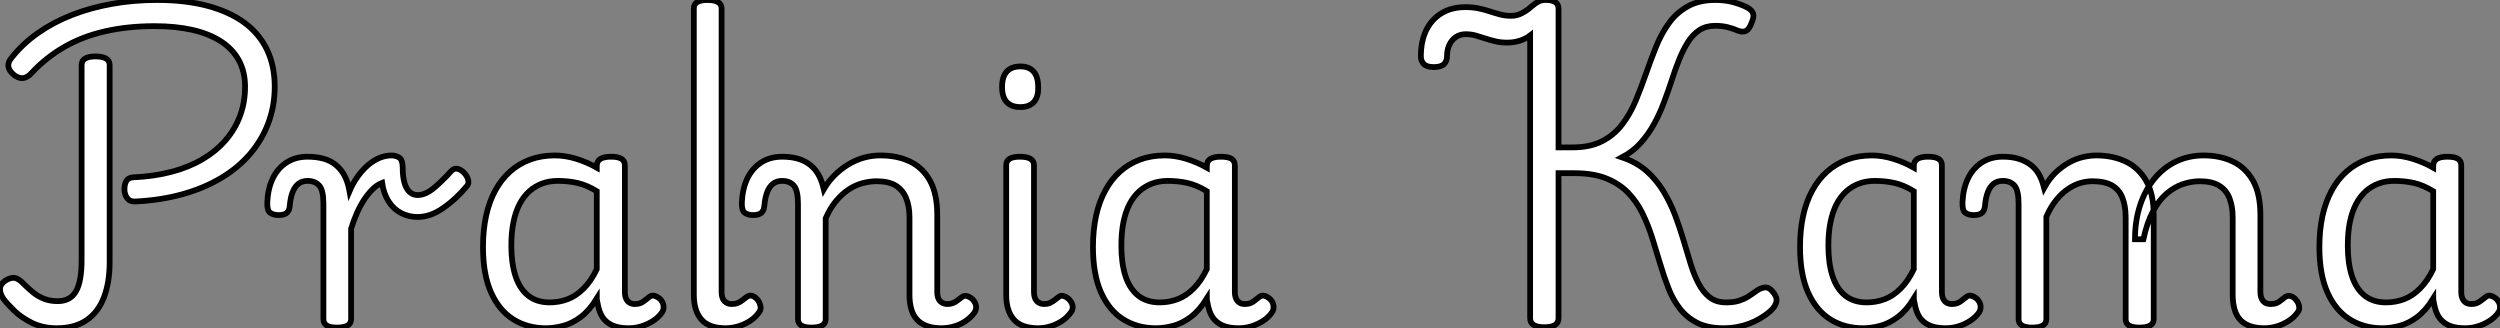 <?xml version="1.0" standalone="no"?>
<svg xmlns="http://www.w3.org/2000/svg" viewBox="1.001 -3.004 434.239 57.01"><rect x="1.001" y="-3.004" width="434.239" height="57.01" fill="#808080" stroke="none"/><path d="M25.09-21.06L25.09-21.06Q24.14-21 23.66-21.64Q23.18-22.29 23.18-23.18L23.18-23.18Q23.18-24.08 23.52-24.64Q23.86-25.20 24.70-25.26L24.70-25.26Q28.34-25.42 31.33-26.21Q34.33-26.99 36.71-28.39Q39.09-29.79 40.74-31.70Q42.39-33.60 43.26-35.95Q44.13-38.30 44.13-40.99L44.13-40.99Q44.13-43.62 43.04-45.61Q41.94-47.60 39.87-48.92Q37.80-50.23 34.92-50.88Q32.03-51.52 28.45-51.52L28.45-51.52Q23.74-51.52 19.82-50.62Q15.90-49.73 12.74-47.91Q9.58-46.09 7.06-43.40L7.06-43.40Q6.38-42.62 5.63-42.50Q4.87-42.39 4.03-43.01L4.03-43.01Q3.14-43.74 3.02-44.49Q2.91-45.25 3.58-46.03L3.58-46.03Q5.54-48.50 8.18-50.34Q10.81-52.19 14.03-53.45Q17.25-54.71 20.97-55.38Q24.70-56.06 28.84-56.06L28.84-56.06Q33.77-56.06 37.58-55.05Q41.38-54.04 43.99-52.14Q46.59-50.23 47.94-47.43Q49.28-44.63 49.28-40.99L49.28-40.99Q49.28-37.63 48.16-34.66Q47.04-31.70 44.97-29.29Q42.90-26.88 39.93-25.12Q36.96-23.35 33.24-22.32Q29.51-21.28 25.09-21.06ZM11.42 0.95L11.42 0.95Q9.02 0.95 7.14 0.03Q5.26-0.90 4.00-2.13Q2.74-3.36 2.13-4.20L2.13-4.20Q1.51-5.15 1.57-5.94Q1.62-6.72 2.52-7.34L2.52-7.34Q3.53-7.95 4.23-7.76Q4.93-7.56 5.71-6.72L5.71-6.72Q6.55-5.88 7.39-5.21Q8.23-4.54 9.27-4.14Q10.30-3.75 11.59-3.75L11.59-3.75Q13.78-3.75 14.76-5.46Q15.74-7.17 15.74-10.86L15.74-10.86L15.74-44.74Q15.74-45.53 16.35-45.89Q16.97-46.26 18.14-46.26L18.14-46.26Q19.38-46.26 19.99-45.89Q20.61-45.53 20.61-44.74L20.61-44.74L20.61-10.53Q20.61-7.06 19.63-4.45Q18.65-1.85 16.60-0.45Q14.56 0.95 11.42 0.95ZM60.09 0.84L60.09 0.84Q58.91 0.84 58.32 0.48Q57.74 0.11 57.74-0.62L57.74-0.62L57.74-20.66Q57.74-23.02 57.01-23.83Q56.28-24.64 54.99-24.64L54.99-24.64Q54.04-24.64 53.40-24.14Q52.75-23.63 52.39-22.68Q52.02-21.73 51.91-20.44L51.91-20.44Q51.86-19.54 51.41-19.12Q50.96-18.70 49.95-18.70L49.95-18.70Q49.06-18.70 48.50-19.10Q47.94-19.49 47.99-20.94L47.99-20.94Q48.10-23.35 48.97-25.12Q49.84-26.88 51.38-27.86Q52.92-28.84 54.99-28.84L54.99-28.84Q56.50-28.84 57.74-28.50Q58.97-28.17 59.86-27.44Q60.76-26.71 61.35-25.65Q61.94-24.58 62.22-23.13L62.22-23.13L62.27-22.85Q62.89-24.30 63.73-25.45Q64.57-26.60 65.52-27.41Q66.47-28.22 67.51-28.64Q68.54-29.06 69.55-29.06L69.55-29.06Q70.34-29.06 70.92-28.67Q71.51-28.28 71.51-26.94L71.51-26.94Q71.51-25.37 71.82-24.30Q72.13-23.24 72.72-22.71Q73.30-22.18 74.09-22.18L74.09-22.18Q75.49-22.18 77-23.46Q78.51-24.75 79.91-26.32L79.91-26.32Q80.42-26.88 81.03-26.74Q81.65-26.60 82.18-26.04Q82.71-25.48 82.88-24.84Q83.05-24.19 82.66-23.74L82.66-23.74Q80.81-21.50 78.57-19.94Q76.33-18.37 74.09-18.37L74.09-18.37Q72.58-18.37 71.26-19.04Q69.94-19.71 69.08-21.06Q68.21-22.40 67.93-24.30L67.93-24.30Q67.09-23.97 66.33-23.24Q65.58-22.51 64.88-21.48Q64.18-20.44 63.59-19.12Q63-17.81 62.55-16.35L62.55-16.35L62.55-0.62Q62.55 0.11 61.94 0.48Q61.32 0.84 60.09 0.84ZM96.38 0.95L96.38 0.95Q93.18 0.95 90.72-0.59Q88.26-2.13 86.86-5.26Q85.46-8.40 85.46-13.16L85.46-13.16Q85.46-16.07 85.99-18.54Q86.52-21 87.58-22.96Q88.65-24.92 90.16-26.26Q91.67-27.61 93.63-28.34Q95.59-29.06 97.94-29.06L97.94-29.06Q99.74-29.06 101.64-28.48Q103.54-27.89 105.22-26.94L105.22-26.94L105.22-27.22Q105.22-28.06 105.84-28.45Q106.46-28.84 107.69-28.84L107.69-28.84Q108.92-28.84 109.51-28.48Q110.10-28.11 110.10-27.33L110.10-27.33L110.10-5.38Q110.10-4.65 110.32-4.17Q110.54-3.70 110.94-3.47Q111.33-3.25 111.83-3.25L111.83-3.25Q112.39-3.25 112.76-3.39Q113.12-3.53 113.48-3.81Q113.85-4.09 114.35-4.48L114.35-4.48Q114.74-4.82 115.25-4.68Q115.75-4.54 116.26-4.09L116.26-4.09Q116.76-3.53 116.82-2.91Q116.87-2.30 116.59-1.85L116.59-1.85Q115.98-0.95 115.02-0.34Q114.07 0.28 112.98 0.62Q111.89 0.95 110.77 0.95L110.77 0.95Q109.48 0.95 108.53 0.67Q107.58 0.39 106.90-0.20Q106.23-0.78 105.87-1.62Q105.50-2.46 105.34-3.53L105.34-3.53Q105.34-3.58 105.28-3.78Q105.22-3.98 105.22-4.20L105.22-4.20Q103.94-2.13 102.45-1.01Q100.97 0.11 99.40 0.53Q97.83 0.95 96.38 0.95ZM90.38-13.38L90.38-13.38Q90.38-10.30 91.11-8.09Q91.84-5.88 93.32-4.70Q94.81-3.53 97.05-3.53L97.05-3.53Q98.67-3.53 100.16-4.09Q101.64-4.65 102.93-5.94Q104.22-7.22 105.22-9.30L105.22-9.30L105.22-22.85Q103.49-23.91 101.86-24.28Q100.24-24.64 98.45-24.64L98.45-24.64Q96.99-24.64 95.76-24.19Q94.53-23.74 93.52-22.85Q92.51-21.95 91.81-20.61Q91.11-19.26 90.75-17.47Q90.38-15.68 90.38-13.38ZM127.62 0.95L127.62 0.95Q124.71 0.95 123.40-0.56Q122.08-2.07 122.08-4.82L122.08-4.82L122.08-54.60Q122.08-55.33 122.67-55.69Q123.26-56.06 124.43-56.06L124.43-56.06Q125.66-56.06 126.28-55.69Q126.90-55.33 126.90-54.60L126.90-54.60L126.90-5.38Q126.90-4.26 127.40-3.75Q127.90-3.25 128.63-3.25L128.63-3.25Q129.25-3.25 129.67-3.42Q130.09-3.58 130.48-3.89Q130.87-4.20 131.26-4.48L131.26-4.48Q131.71-4.82 132.22-4.68Q132.72-4.54 133.22-3.92L133.22-3.92Q133.50-3.53 133.64-2.97Q133.78-2.41 133.50-1.96L133.50-1.96Q132.89-1.01 131.91-0.36Q130.93 0.28 129.81 0.62Q128.69 0.95 127.62 0.95ZM142.52 0.84L142.52 0.84Q141.34 0.84 140.76 0.48Q140.17 0.11 140.17-0.62L140.17-0.62L140.17-20.66Q140.17-23.02 139.44-23.83Q138.71-24.64 137.42-24.64L137.42-24.64Q136.47-24.64 135.83-24.14Q135.18-23.63 134.82-22.68Q134.46-21.73 134.34-20.44L134.34-20.44Q134.29-19.54 133.84-19.12Q133.39-18.70 132.38-18.70L132.38-18.70Q131.49-18.70 130.93-19.10Q130.37-19.49 130.42-20.94L130.42-20.94Q130.54-23.35 131.40-25.12Q132.27-26.88 133.81-27.86Q135.35-28.84 137.42-28.84L137.42-28.84Q138.88-28.84 140.03-28.53Q141.18-28.22 142.07-27.58Q142.97-26.94 143.58-25.96Q144.20-24.98 144.54-23.63L144.54-23.63L144.65-23.18Q145.43-24.53 146.50-25.59Q147.56-26.66 148.82-27.44Q150.08-28.22 151.51-28.64Q152.94-29.06 154.50-29.06L154.50-29.06Q157.42-29.06 159.63-28Q161.84-26.94 163.10-24.67Q164.36-22.40 164.36-18.70L164.36-18.70L164.36-5.38Q164.36-4.65 164.58-4.17Q164.81-3.70 165.23-3.47Q165.65-3.25 166.15-3.25L166.15-3.25Q166.66-3.25 167.08-3.42Q167.50-3.58 167.89-3.89Q168.28-4.20 168.67-4.48L168.67-4.48Q169.12-4.82 169.68-4.59Q170.24-4.37 170.63-3.92L170.63-3.92Q171.08-3.36 171.11-2.80Q171.14-2.24 170.80-1.74L170.80-1.74Q170.18-0.90 169.26-0.28Q168.34 0.34 167.27 0.64Q166.21 0.95 165.09 0.95L165.09 0.95Q163.63 0.95 162.57 0.56Q161.50 0.17 160.83-0.56Q160.16-1.29 159.85-2.38Q159.54-3.47 159.54-4.82L159.54-4.82L159.54-18.26Q159.54-20.22 158.96-21.64Q158.37-23.07 157.14-23.83Q155.90-24.58 153.83-24.58L153.83-24.58Q152.66-24.58 151.40-24.25Q150.14-23.91 148.99-23.16Q147.84-22.40 146.80-21.17Q145.77-19.94 144.98-18.14L144.98-18.14L144.98-0.62Q144.98 0.11 144.37 0.48Q143.75 0.84 142.52 0.84ZM181.89 0.95L181.89 0.95Q178.98 0.95 177.66-0.56Q176.34-2.07 176.34-4.82L176.34-4.82L176.34-27.38Q176.34-28.11 176.93-28.48Q177.52-28.84 178.70-28.84L178.70-28.84Q179.93-28.84 180.54-28.48Q181.16-28.11 181.16-27.38L181.16-27.38L181.16-5.38Q181.16-4.26 181.66-3.75Q182.17-3.25 182.90-3.25L182.90-3.25Q183.51-3.25 183.93-3.44Q184.35-3.64 184.72-3.92Q185.08-4.20 185.53-4.54L185.53-4.54Q185.86-4.82 186.45-4.59Q187.04-4.37 187.38-3.92L187.38-3.92Q187.82-3.42 187.88-2.86Q187.94-2.30 187.60-1.85L187.60-1.85Q186.98-0.95 186.06-0.34Q185.14 0.28 184.04 0.62Q182.95 0.95 181.89 0.95ZM178.81-37.46L178.81-37.46Q177.24-37.46 176.43-38.33Q175.62-39.20 175.62-40.94L175.62-40.94Q175.62-42.73 176.43-43.62Q177.24-44.52 178.81-44.52L178.81-44.52Q180.32-44.52 181.10-43.62Q181.89-42.73 181.89-40.94L181.89-40.94Q181.94-39.20 181.13-38.33Q180.32-37.46 178.81-37.46ZM202.33 0.95L202.33 0.95Q199.14 0.95 196.67-0.59Q194.21-2.13 192.81-5.26Q191.41-8.40 191.41-13.16L191.41-13.16Q191.41-16.07 191.94-18.54Q192.47-21 193.54-22.96Q194.60-24.92 196.11-26.26Q197.62-27.61 199.58-28.34Q201.54-29.06 203.90-29.06L203.90-29.06Q205.69-29.06 207.59-28.48Q209.50-27.89 211.18-26.94L211.18-26.94L211.18-27.22Q211.18-28.06 211.79-28.45Q212.41-28.84 213.64-28.84L213.64-28.84Q214.87-28.84 215.46-28.48Q216.05-28.11 216.05-27.33L216.05-27.33L216.05-5.38Q216.05-4.65 216.27-4.17Q216.50-3.70 216.89-3.47Q217.28-3.25 217.78-3.25L217.78-3.25Q218.34-3.25 218.71-3.39Q219.07-3.53 219.44-3.81Q219.80-4.09 220.30-4.48L220.30-4.48Q220.70-4.82 221.20-4.68Q221.70-4.54 222.21-4.09L222.21-4.09Q222.71-3.53 222.77-2.91Q222.82-2.30 222.54-1.85L222.54-1.85Q221.93-0.95 220.98-0.34Q220.02 0.28 218.93 0.62Q217.84 0.95 216.72 0.95L216.72 0.95Q215.43 0.95 214.48 0.67Q213.53 0.39 212.86-0.20Q212.18-0.78 211.82-1.62Q211.46-2.46 211.29-3.53L211.29-3.53Q211.29-3.58 211.23-3.78Q211.18-3.98 211.18-4.20L211.18-4.20Q209.89-2.13 208.40-1.01Q206.92 0.11 205.35 0.53Q203.78 0.95 202.33 0.95ZM196.34-13.38L196.34-13.38Q196.34-10.30 197.06-8.09Q197.79-5.88 199.28-4.70Q200.76-3.53 203-3.53L203-3.53Q204.62-3.53 206.11-4.09Q207.59-4.65 208.88-5.94Q210.17-7.22 211.18-9.30L211.18-9.30L211.18-22.85Q209.44-23.91 207.82-24.28Q206.19-24.64 204.40-24.64L204.40-24.64Q202.94-24.64 201.71-24.19Q200.48-23.74 199.47-22.85Q198.46-21.95 197.76-20.61Q197.06-19.26 196.70-17.47Q196.34-15.68 196.34-13.38Z" fill="white" stroke="black" transform="translate(0 0) scale(1 1) translate(-0.563 53.056)"/><path d="M54.26 0.95L54.26 0.95Q51.52 0.95 49.70 0.03Q47.88-0.90 46.68-2.44Q45.47-3.98 44.69-5.99Q43.90-8.01 43.23-10.28Q42.56-12.54 41.86-14.76Q41.16-16.97 40.18-18.98Q39.20-21 37.69-22.57Q36.18-24.14 33.91-25.06Q31.64-25.98 28.34-25.98L28.34-25.98L25.59-25.98L25.59-0.78Q25.59 0 24.98 0.39Q24.36 0.78 23.13 0.78L23.13 0.78Q21.90 0.78 21.28 0.39Q20.66 0 20.66-0.78L20.66-0.78L20.66-49.90Q19.94-49.34 18.90-49Q17.86-48.66 16.69-48.66L16.69-48.66Q15.51-48.66 14.59-48.89Q13.66-49.11 12.82-49.39Q11.98-49.67 11.17-49.90Q10.36-50.12 9.46-50.12L9.46-50.12Q8.51-50.12 7.78-49.64Q7.06-49.17 6.64-48.30Q6.22-47.43 6.22-46.26L6.22-46.26Q6.22-45.47 5.71-44.94Q5.21-44.41 3.92-44.41L3.92-44.41Q2.69-44.41 2.18-44.94Q1.68-45.47 1.68-46.26L1.68-46.26Q1.68-48.89 2.60-50.79Q3.53-52.70 5.26-53.76Q7-54.82 9.41-54.82L9.41-54.82Q10.70-54.82 11.73-54.60Q12.77-54.38 13.69-54.07Q14.62-53.76 15.48-53.54Q16.35-53.31 17.36-53.31L17.36-53.31Q18.37-53.31 19.26-53.79Q20.16-54.26 20.83-54.88L20.83-54.88Q21.62-55.55 22.12-55.80Q22.62-56.06 23.41-56.06L23.41-56.06Q24.47-56.06 25.03-55.69Q25.59-55.33 25.59-54.54L25.59-54.54L25.59-30.46L28.06-30.46Q31.08-30.46 33.15-31.53Q35.22-32.59 36.62-34.41Q38.02-36.23 38.98-38.53Q39.93-40.82 40.77-43.23Q41.61-45.64 42.53-47.94Q43.46-50.23 44.77-52.05Q46.09-53.87 48.05-54.96Q50.01-56.06 52.81-56.06L52.81-56.06Q54.54-56.06 55.89-55.69Q57.23-55.33 58.35-54.77L58.35-54.77Q59.19-54.32 59.39-53.70Q59.58-53.09 59.14-52.14L59.14-52.14Q58.74-51.02 58.18-50.71Q57.62-50.40 56.73-50.74L56.73-50.74Q56-51.07 55.02-51.32Q54.04-51.58 52.81-51.58L52.81-51.58Q51.18-51.58 50.04-50.82Q48.89-50.06 48.05-48.72Q47.21-47.38 46.54-45.70Q45.86-44.02 45.25-42.11Q44.63-40.21 43.90-38.28Q43.18-36.34 42.20-34.55Q41.22-32.76 39.87-31.25Q38.53-29.74 36.62-28.73L36.62-28.73Q39.14-27.89 40.88-26.35Q42.62-24.81 43.82-22.82Q45.02-20.83 45.84-18.68Q46.65-16.52 47.29-14.36Q47.94-12.21 48.52-10.28Q49.11-8.34 49.92-6.80Q50.74-5.26 51.86-4.40Q52.98-3.53 54.71-3.53L54.71-3.53Q56-3.53 56.90-3.81Q57.79-4.09 58.46-4.51Q59.14-4.93 59.75-5.38L59.75-5.38Q60.65-6.05 61.38-6.13Q62.10-6.22 62.66-5.54L62.66-5.54Q63.56-4.59 63.45-3.75Q63.34-2.91 62.38-2.02L62.38-2.02Q60.76-0.62 58.69 0.17Q56.62 0.95 54.26 0.95ZM78.46 0.95L78.46 0.95Q75.26 0.95 72.80-0.59Q70.34-2.13 68.94-5.26Q67.54-8.40 67.54-13.16L67.54-13.16Q67.54-16.07 68.07-18.54Q68.60-21 69.66-22.96Q70.73-24.92 72.24-26.26Q73.75-27.61 75.71-28.34Q77.67-29.06 80.02-29.06L80.02-29.06Q81.82-29.06 83.72-28.48Q85.62-27.89 87.30-26.94L87.30-26.94L87.30-27.22Q87.30-28.06 87.92-28.45Q88.54-28.84 89.77-28.84L89.77-28.84Q91-28.84 91.59-28.48Q92.18-28.11 92.18-27.33L92.18-27.33L92.18-5.38Q92.18-4.65 92.40-4.17Q92.62-3.70 93.02-3.47Q93.41-3.25 93.91-3.25L93.91-3.25Q94.47-3.25 94.84-3.39Q95.20-3.53 95.56-3.81Q95.93-4.09 96.43-4.48L96.43-4.48Q96.82-4.82 97.33-4.68Q97.83-4.54 98.34-4.09L98.34-4.09Q98.84-3.53 98.90-2.91Q98.95-2.30 98.67-1.85L98.67-1.85Q98.06-0.95 97.10-0.34Q96.15 0.28 95.06 0.62Q93.97 0.95 92.85 0.95L92.85 0.95Q91.56 0.95 90.61 0.67Q89.66 0.39 88.98-0.20Q88.31-0.78 87.95-1.62Q87.58-2.46 87.42-3.53L87.42-3.53Q87.42-3.58 87.36-3.78Q87.30-3.98 87.30-4.20L87.30-4.20Q86.02-2.13 84.53-1.01Q83.05 0.11 81.48 0.53Q79.91 0.95 78.46 0.95ZM72.46-13.38L72.46-13.38Q72.46-10.30 73.19-8.09Q73.92-5.88 75.40-4.70Q76.89-3.53 79.13-3.53L79.13-3.53Q80.75-3.53 82.24-4.09Q83.72-4.65 85.01-5.94Q86.30-7.22 87.30-9.30L87.30-9.30L87.30-22.85Q85.57-23.91 83.94-24.28Q82.32-24.64 80.53-24.64L80.53-24.64Q79.07-24.64 77.84-24.19Q76.61-23.74 75.60-22.85Q74.59-21.95 73.89-20.61Q73.19-19.26 72.83-17.47Q72.46-15.68 72.46-13.38ZM107.86 0.84L107.86 0.84Q106.68 0.84 106.09 0.48Q105.50 0.11 105.50-0.62L105.50-0.62L105.50-20.66Q105.50-23.02 104.78-23.83Q104.05-24.64 102.76-24.64L102.76-24.64Q101.81-24.64 101.16-24.14Q100.52-23.63 100.16-22.68Q99.79-21.73 99.68-20.44L99.68-20.44Q99.62-19.54 99.18-19.12Q98.73-18.70 97.72-18.70L97.72-18.70Q96.82-18.70 96.26-19.10Q95.70-19.49 95.76-20.94L95.76-20.94Q95.87-23.35 96.74-25.12Q97.61-26.88 99.15-27.86Q100.69-28.84 102.76-28.84L102.76-28.84Q104.33-28.84 105.50-28.48Q106.68-28.11 107.58-27.44Q108.47-26.77 109.03-25.79Q109.59-24.81 109.87-23.63L109.87-23.63L109.93-23.41Q110.82-25.03 111.94-26.10Q113.06-27.16 114.27-27.83Q115.47-28.50 116.70-28.78Q117.94-29.06 119-29.06L119-29.06Q121.86-29.06 124.10-28Q126.34-26.94 127.65-24.67Q128.97-22.40 128.97-18.70L128.97-18.70L128.97-0.62Q128.97 0.11 128.35 0.48Q127.74 0.84 126.50 0.84L126.50 0.84Q125.27 0.84 124.68 0.48Q124.10 0.11 124.10-0.62L124.10-0.62L124.10-18.26Q124.10-20.27 123.54-21.70Q122.98-23.13 121.72-23.86Q120.46-24.58 118.33-24.58L118.33-24.58Q117.32-24.58 116.26-24.28Q115.19-23.97 114.10-23.24Q113.01-22.51 112.06-21.34Q111.10-20.16 110.32-18.42L110.32-18.42L110.32-0.62Q110.32 0.11 109.70 0.48Q109.09 0.84 107.86 0.84ZM148.18 0.95L148.18 0.95Q146.72 0.95 145.66 0.56Q144.59 0.17 143.95-0.56Q143.30-1.29 143.00-2.38Q142.69-3.47 142.69-4.82L142.69-4.82L142.69-18.26Q142.69-20.22 142.13-21.64Q141.57-23.07 140.31-23.83Q139.05-24.58 136.98-24.58L136.98-24.58Q135.52-24.58 134.04-24.08Q132.55-23.58 131.21-22.43Q129.86-21.28 128.83-19.32Q127.79-17.36 127.18-14.50L127.18-14.50L125.72-14.50Q125.72-17.70 126.59-20.36Q127.46-23.02 129.05-24.98Q130.65-26.94 132.83-28Q135.02-29.06 137.65-29.06L137.65-29.06Q140.50-29.06 142.72-28Q144.93-26.94 146.22-24.67Q147.50-22.40 147.50-18.70L147.50-18.70L147.50-5.38Q147.50-4.65 147.73-4.17Q147.95-3.70 148.34-3.47Q148.74-3.25 149.24-3.25L149.24-3.25Q149.91-3.25 150.30-3.42Q150.70-3.58 151.03-3.86Q151.37-4.14 151.82-4.48L151.82-4.48Q152.21-4.76 152.77-4.62Q153.33-4.48 153.78-3.86L153.78-3.86Q154.11-3.47 154.22-2.88Q154.34-2.30 154-1.85L154-1.85Q153.38-0.95 152.43-0.34Q151.48 0.28 150.39 0.62Q149.30 0.95 148.18 0.95ZM168.67 0.95L168.67 0.95Q165.48 0.95 163.02-0.59Q160.55-2.13 159.15-5.26Q157.75-8.40 157.75-13.16L157.75-13.16Q157.75-16.07 158.28-18.54Q158.82-21 159.88-22.96Q160.94-24.92 162.46-26.26Q163.97-27.61 165.93-28.34Q167.89-29.06 170.24-29.06L170.24-29.06Q172.03-29.06 173.94-28.48Q175.84-27.89 177.52-26.94L177.52-26.94L177.52-27.22Q177.52-28.06 178.14-28.45Q178.75-28.84 179.98-28.84L179.98-28.84Q181.22-28.84 181.80-28.48Q182.39-28.11 182.39-27.33L182.39-27.33L182.39-5.38Q182.39-4.65 182.62-4.17Q182.84-3.70 183.23-3.47Q183.62-3.25 184.13-3.25L184.13-3.25Q184.69-3.25 185.05-3.39Q185.42-3.53 185.78-3.81Q186.14-4.09 186.65-4.48L186.65-4.48Q187.04-4.82 187.54-4.68Q188.05-4.54 188.55-4.09L188.55-4.09Q189.06-3.53 189.11-2.91Q189.17-2.30 188.89-1.85L188.89-1.85Q188.27-0.95 187.32-0.34Q186.37 0.28 185.28 0.62Q184.18 0.95 183.06 0.95L183.06 0.95Q181.78 0.95 180.82 0.67Q179.87 0.39 179.20-0.20Q178.53-0.78 178.16-1.62Q177.80-2.46 177.63-3.53L177.63-3.53Q177.63-3.58 177.58-3.78Q177.52-3.98 177.52-4.20L177.52-4.20Q176.23-2.13 174.75-1.01Q173.26 0.11 171.70 0.53Q170.13 0.95 168.67 0.95ZM162.68-13.38L162.68-13.38Q162.68-10.30 163.41-8.09Q164.14-5.88 165.62-4.70Q167.10-3.53 169.34-3.53L169.34-3.53Q170.97-3.53 172.45-4.09Q173.94-4.65 175.22-5.94Q176.51-7.22 177.52-9.30L177.52-9.30L177.52-22.85Q175.78-23.91 174.16-24.28Q172.54-24.64 170.74-24.64L170.74-24.64Q169.29-24.64 168.06-24.19Q166.82-23.74 165.82-22.85Q164.81-21.95 164.11-20.61Q163.41-19.26 163.04-17.47Q162.68-15.68 162.68-13.38Z" fill="white" stroke="black" transform="translate(246.8 0) scale(1 1) translate(-0.68 53.056)"/><path d="" fill="white" stroke="black" transform="translate(169.5 67.2) scale(1 1) translate(0 28)"/></svg>